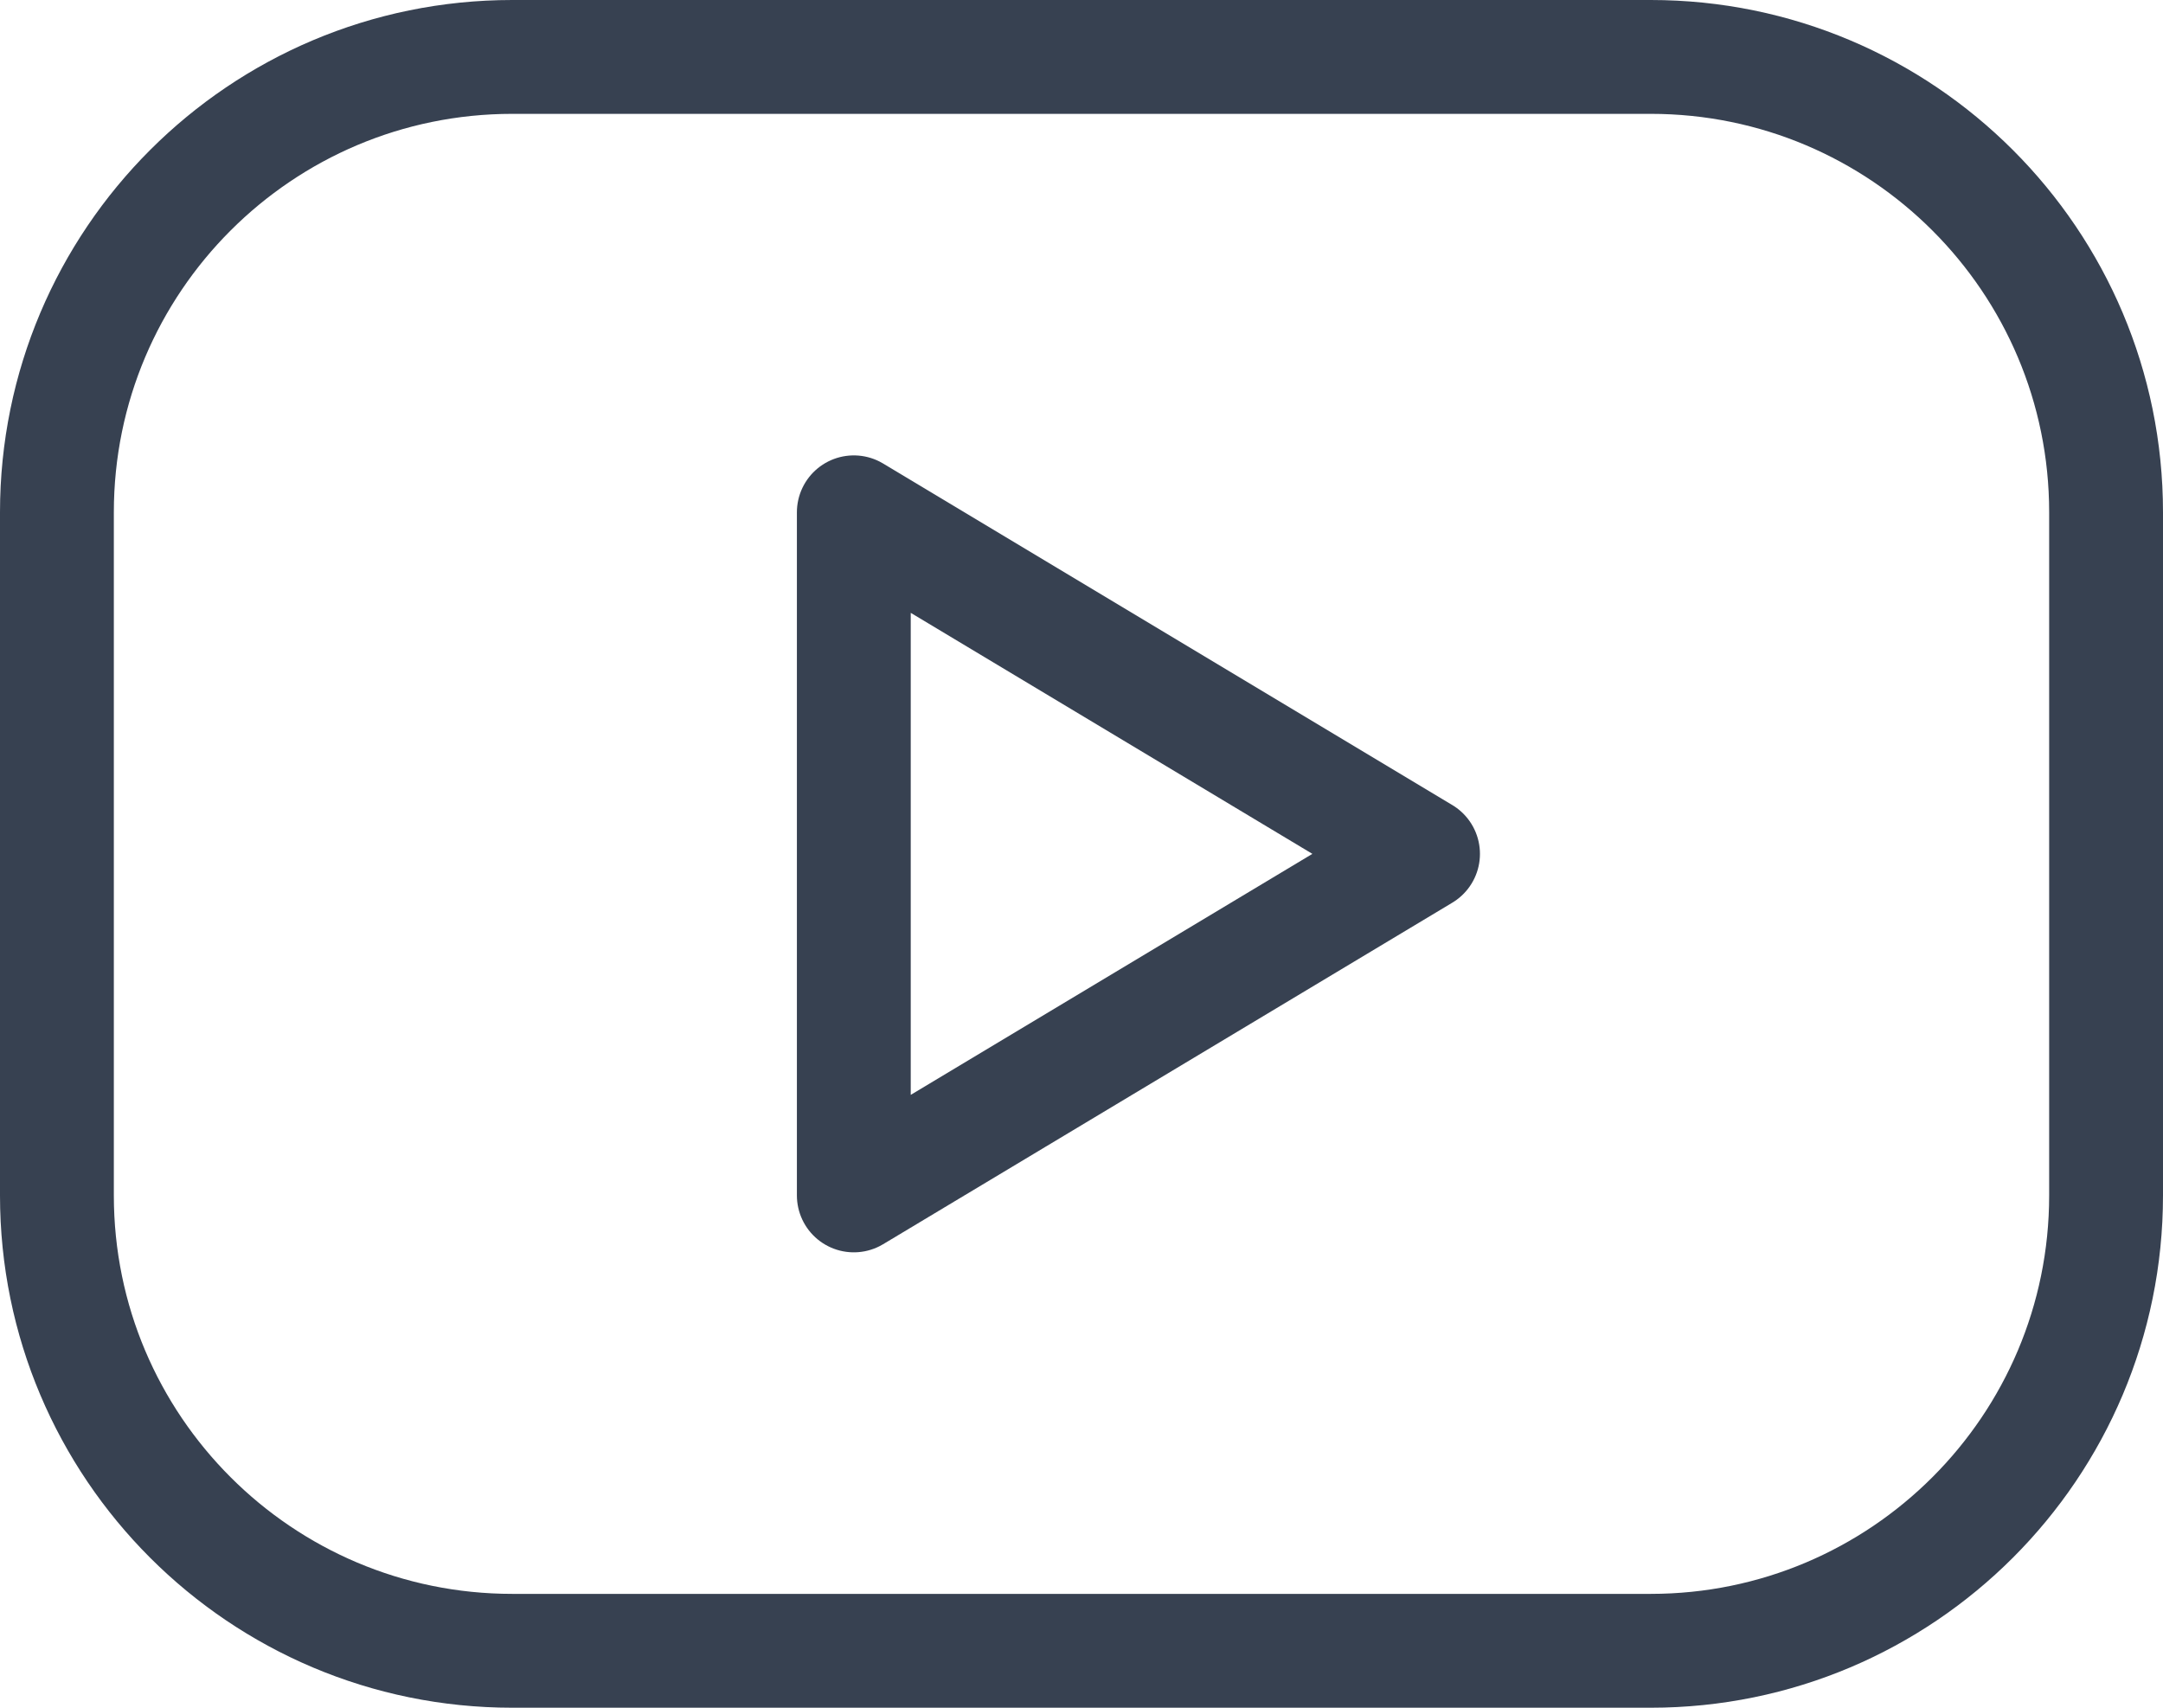 <svg width="38" height="30" viewBox="0 0 38 30" fill="none" xmlns="http://www.w3.org/2000/svg">
<path d="M29 1H9C4.582 1 1 4.582 1 9V21C1 25.418 4.582 29 9 29H29C33.418 29 37 25.418 37 21V9C37 4.582 33.418 1 29 1Z" stroke="#374151" stroke-width="2" stroke-linecap="round" stroke-linejoin="round"/>
<path d="M15 9L25 15L15 21V9Z" stroke="#374151" stroke-width="2" stroke-linecap="round" stroke-linejoin="round"/>
</svg>
